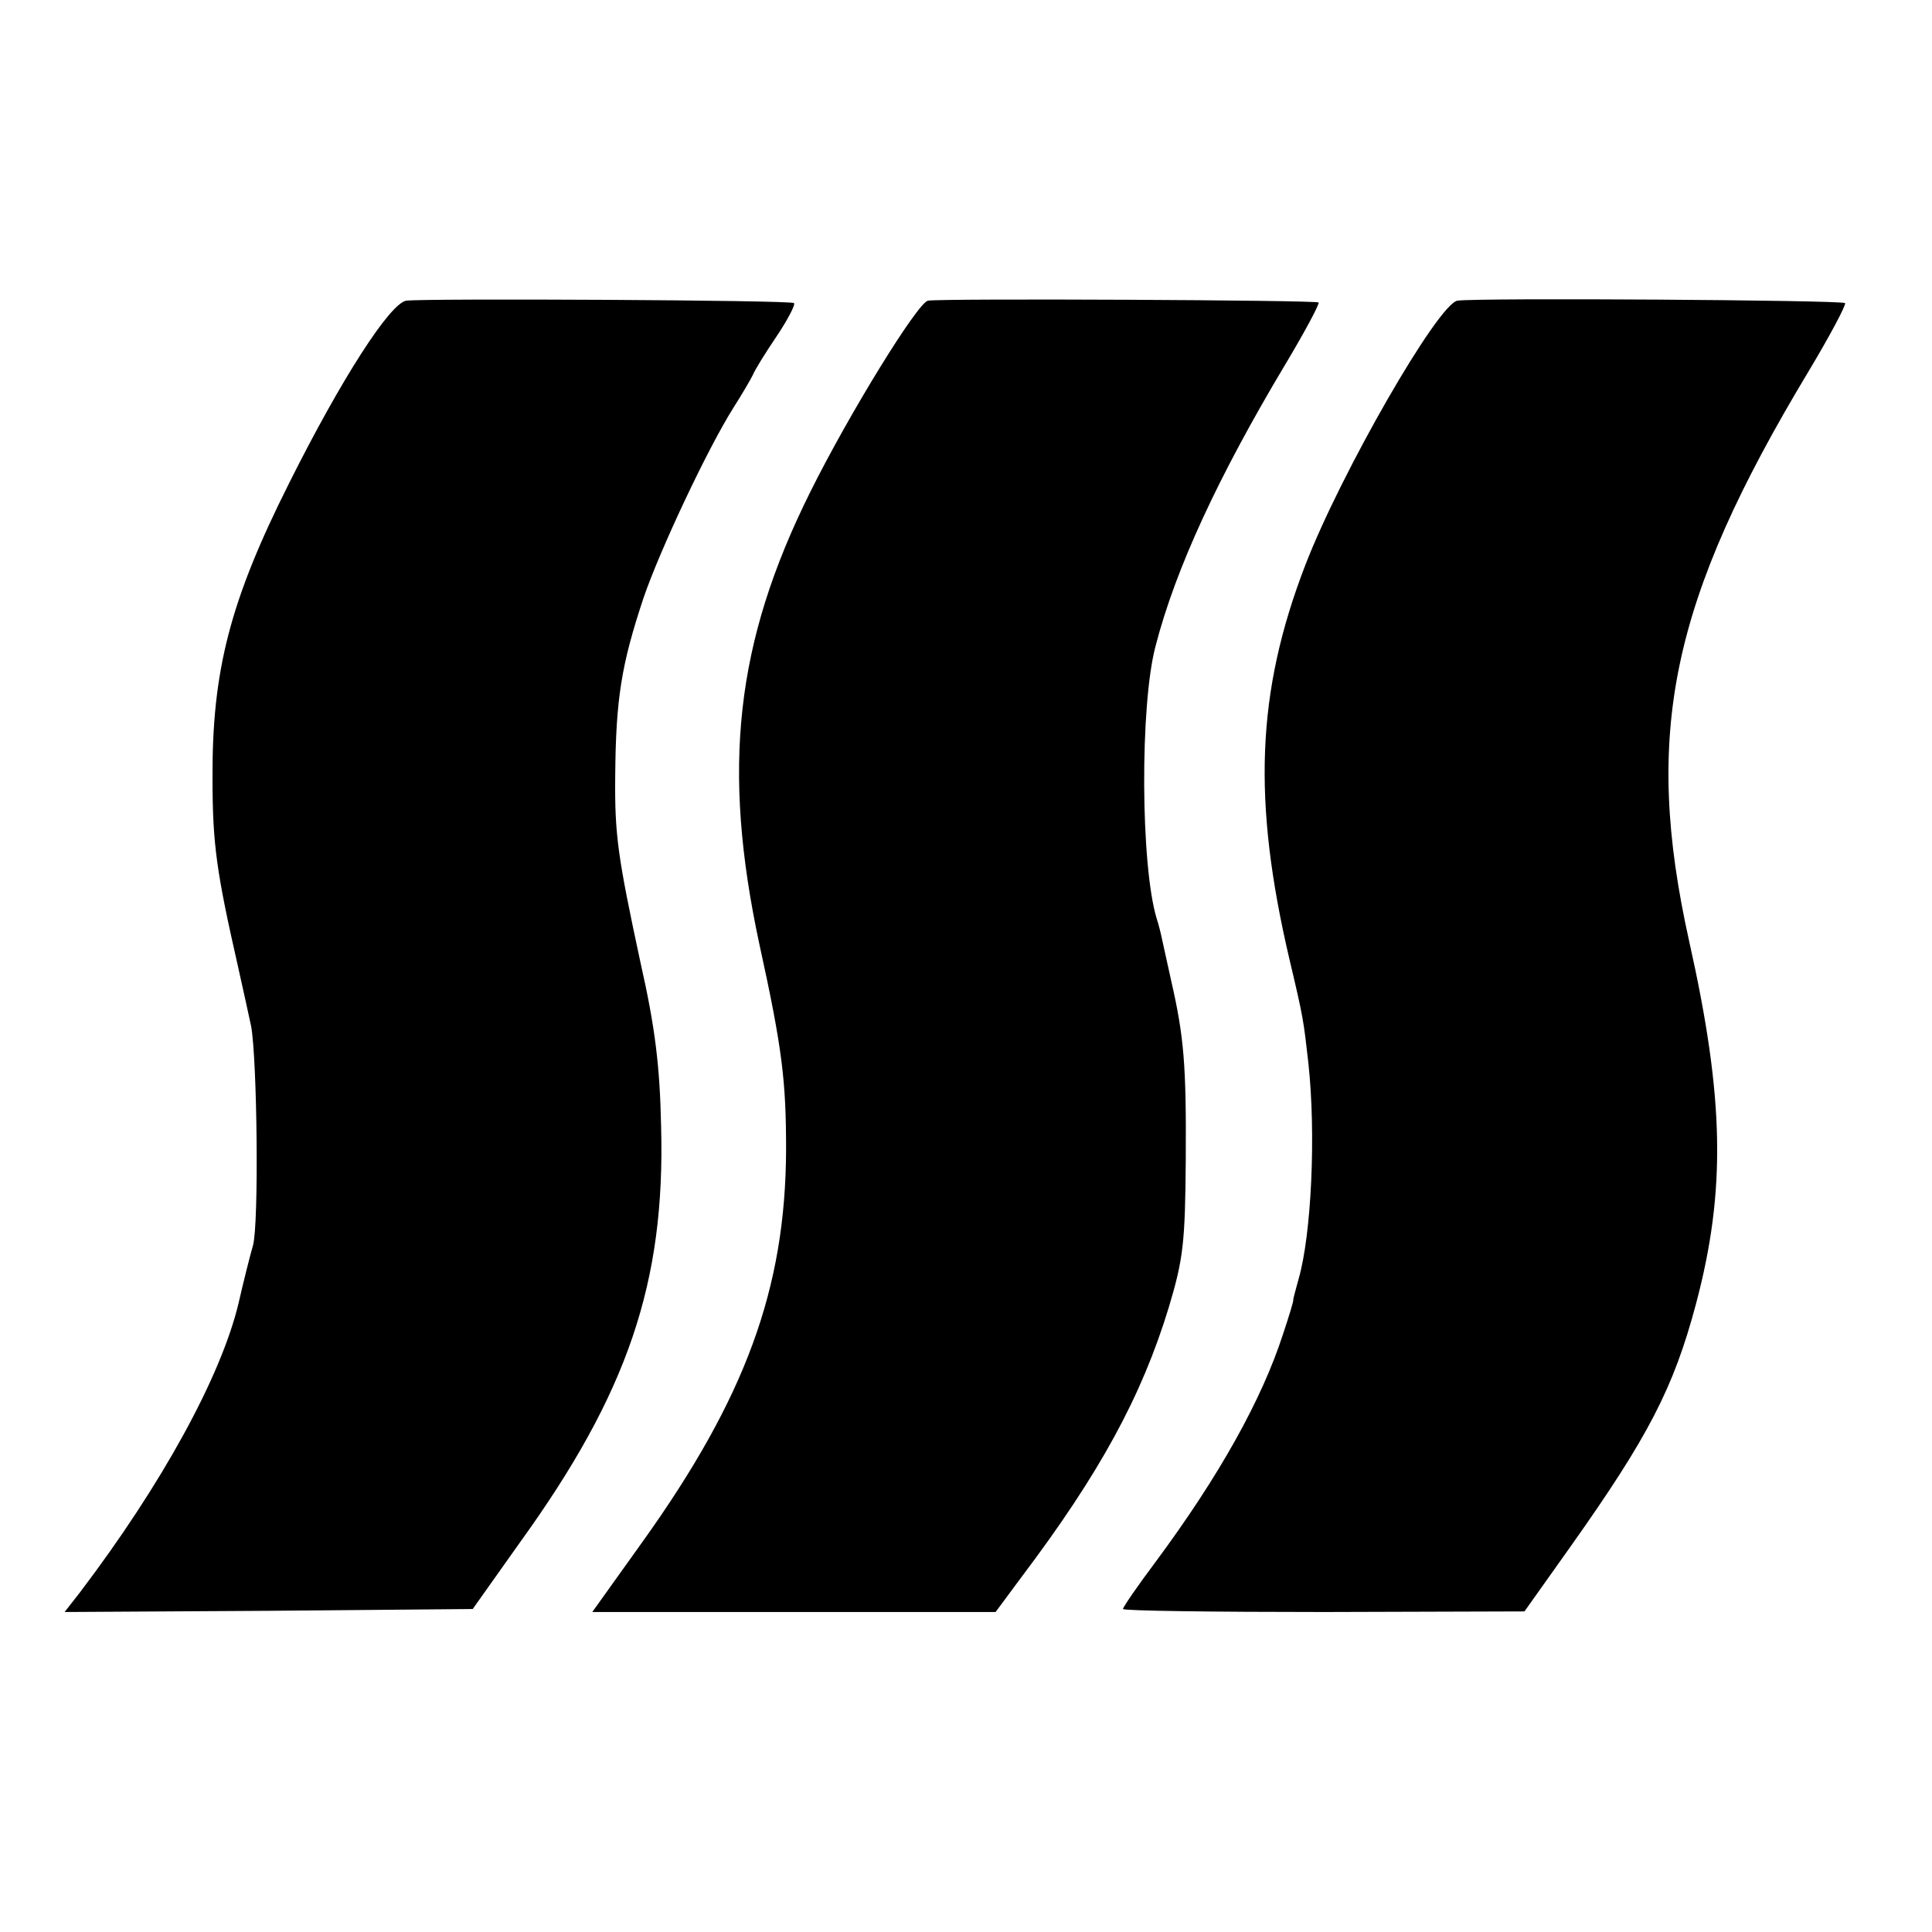 <?xml version="1.0" standalone="no"?>
<!DOCTYPE svg PUBLIC "-//W3C//DTD SVG 20010904//EN"
 "http://www.w3.org/TR/2001/REC-SVG-20010904/DTD/svg10.dtd">
<svg version="1.0" xmlns="http://www.w3.org/2000/svg"
 width="320pt" height="320pt" viewBox="0 0 320 320"
 preserveAspectRatio="xMidYMid meet">
<g transform="translate(0,320) scale(0.1,-0.1)"
fill="#000000" stroke="none">
<path d="M673 2702 c-27 -4 -108 -130 -194 -302 -98 -195 -128 -311 -127 -490
0 -109 7 -156 42 -310 8 -36 18 -81 22 -100 10 -56 13 -327 3 -363 -5 -17 -16
-61 -24 -96 -29 -121 -127 -300 -263 -479 l-25 -32 338 2 338 3 78 110 c179
248 241 431 234 689 -2 100 -10 165 -34 271 -38 177 -43 212 -42 310 1 127 10
184 47 295 27 79 106 247 149 315 14 22 28 46 32 54 3 8 21 37 40 65 18 27 31
52 28 54 -4 5 -610 8 -642 4z"/>
<path d="M1537 2702 c-17 -3 -131 -188 -195 -317 -124 -249 -147 -457 -84
-750 38 -173 44 -226 44 -340 -1 -229 -67 -410 -238 -649 l-83 -116 334 0 334
0 43 58 c129 171 199 299 244 447 24 80 27 107 28 245 1 156 -3 203 -24 295
-6 28 -13 58 -15 68 -2 10 -6 26 -9 35 -27 88 -28 355 -2 452 33 128 104 281
214 465 33 55 58 102 56 104 -4 4 -623 7 -647 3z"/>
<path d="M2414 2702 c-32 -5 -193 -285 -252 -438 -81 -210 -88 -390 -26 -654
23 -97 23 -100 31 -170 13 -119 5 -285 -16 -358 -5 -18 -9 -33 -9 -35 1 -1 -7
-27 -17 -57 -35 -108 -105 -234 -211 -377 -30 -40 -54 -75 -54 -78 0 -3 150
-5 333 -5 l332 1 76 107 c129 182 171 263 208 402 50 188 47 341 -11 600 -77
346 -31 565 197 944 36 60 63 111 61 114 -6 5 -608 9 -642 4z"/>
</g>
</svg>
